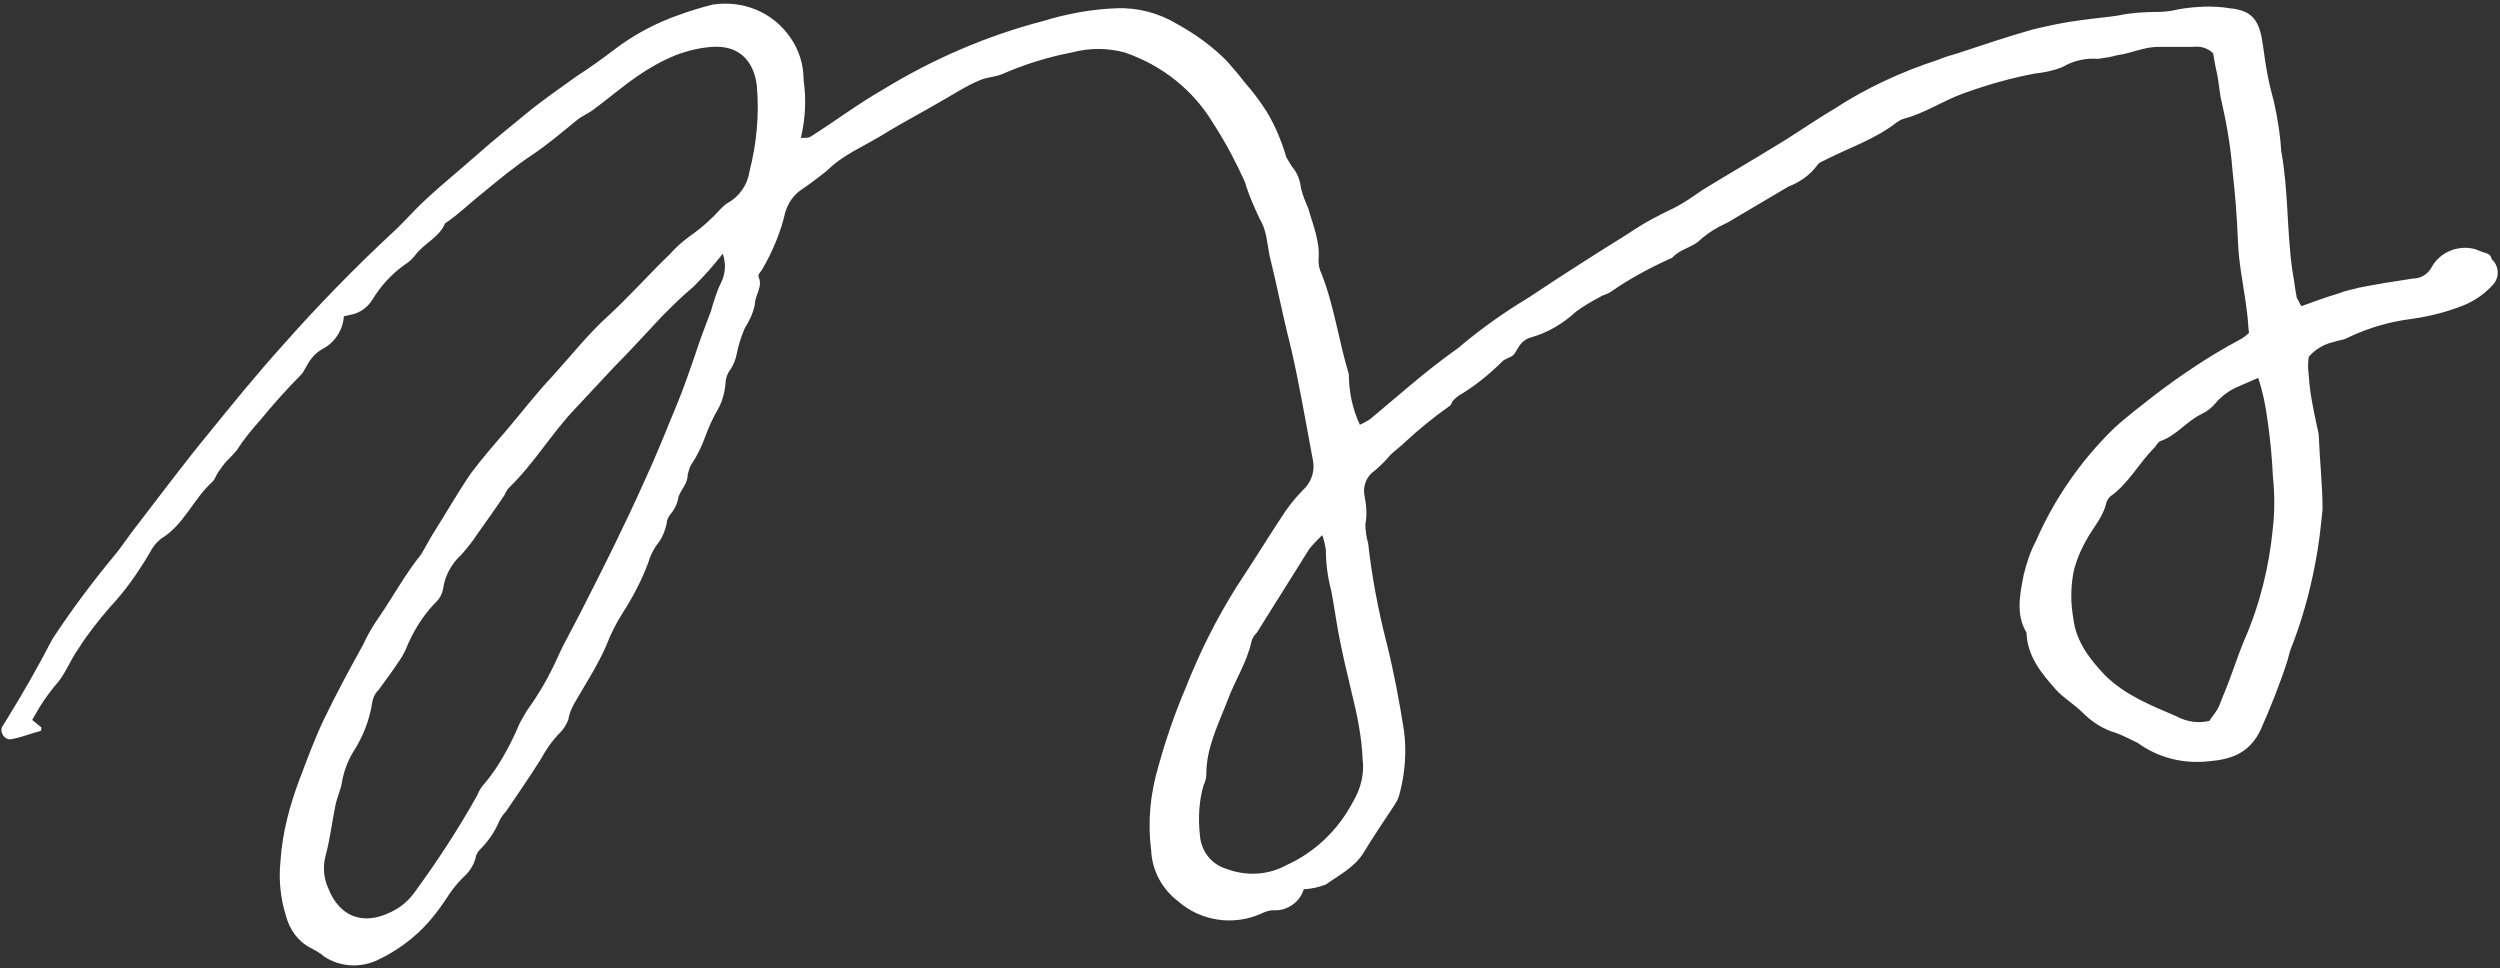 <?xml version="1.0" encoding="UTF-8" standalone="no"?><svg xmlns="http://www.w3.org/2000/svg" xmlns:xlink="http://www.w3.org/1999/xlink" fill="#ffffff" height="105.3" preserveAspectRatio="xMidYMid meet" version="1" viewBox="-0.2 -0.4 271.9 105.3" width="271.9" zoomAndPan="magnify"><rect x="-0.2" y="-0.4" width="271.9" height="105.3" fill="#333333" stroke="none"/><g id="change1_1"><path d="M270.1,27.1c-0.4-0.1-0.8-0.3-1.1-0.4c-1.8-0.5-3.8,0.3-4.7,1.9c-0.4,0.8-1.2,1.3-2.1,1.3c-2,0.3-3.9,0.6-5.9,1 c-0.7,0.2-1.4,0.3-2.1,0.6c-1.4,0.4-2.7,0.9-4.1,1.4c-0.2-0.3-0.3-0.6-0.5-0.9c-0.2-1-0.3-2-0.5-3.1c-0.6-4.3-0.4-8.6-1.2-12.9 c-0.1-1.8-0.4-3.6-0.8-5.4c-0.3-1.1-0.6-2.3-0.8-3.5c-0.2-1.1-0.3-2.2-0.5-3.3c-0.4-2.2-1.3-3.1-3.5-3.3c-1.8-0.3-3.7-0.2-5.5,0.1 c-0.8,0.2-1.6,0.3-2.4,0.3c-1.4,0-2.9,0.1-4.3,0.4c-1.3,0.2-2.7,0.3-4,0.5c-1.7,0.2-3.5,0.6-5.2,1c-2.8,0.8-5.5,1.7-8.2,2.6 c-0.7,0.2-1.4,0.4-2.1,0.7c-4,1.3-7.9,3.1-11.4,5.4c-2.2,1.3-4.3,2.8-6.5,4.1c-2.6,1.6-5.2,3.1-7.8,4.7c-1,0.7-2,1.4-3,1.9 c-1.7,0.8-3.4,1.7-5,2.8c-3.7,2.3-7.3,4.6-10.9,7c-2.5,1.5-4.9,3.2-7.2,5.1c-0.3,0.3-0.6,0.5-0.9,0.7c-3.2,2.3-6.1,4.9-9.1,7.4 c-0.3,0.2-0.7,0.4-1.1,0.6c-0.8-1.7-1.2-3.6-1.2-5.5c-1.1-3.6-1.6-7.5-3-11c-0.2-0.4-0.3-0.9-0.3-1.4c0.2-2-0.6-3.8-1.1-5.6 c-0.3-0.7-0.6-1.4-0.8-2.2c-0.1-0.9-0.4-1.7-1-2.4c-0.2-0.3-0.4-0.7-0.6-1c-0.5-1.7-1.2-3.4-2.1-4.9c-0.7-1.1-1.5-2.2-2.4-3.2 c-0.6-0.8-1.3-1.6-2-2.4c-1.6-1.6-3.4-2.9-5.4-4c-2-1.2-4.3-1.8-6.6-1.7c-2.7,0.1-5.4,0.6-8,1.4c-6.1,1.6-11.9,4.1-17.3,7.4 c-2.8,1.6-5.3,3.5-8,5.2c-0.2,0.1-0.5,0.1-1,0.1c0.5-2.1,0.6-4.2,0.3-6.3c0-1.7-0.5-3.3-1.5-4.7c-1.9-2.7-5.1-4-8.4-3.5 c-1.2,0.3-2.5,0.7-3.6,1.1c-2.6,0.9-5,2.2-7.1,3.8c-1.3,1-2.7,2-4.1,2.9c-1.8,1.3-3.7,2.6-5.4,4s-3.7,3-5.5,4.6s-3.8,3.2-5.6,4.9 c-1.2,1.1-2.2,2.3-3.4,3.4c-4.2,3.9-8.2,8-12,12.3c-2.8,3.1-5.4,6.3-8,9.5c-2.8,3.4-5.4,6.9-8.1,10.4c-0.7,0.9-1.3,1.8-2,2.7 c-2.5,3-4.9,6.2-7,9.4C4,72,2.3,75,0.5,77.9c-0.2,0.3-0.3,0.5-0.5,0.8c-0.2,0.6,0.3,1.4,1,1.3c1.1-0.2,2.1-0.6,3.2-0.9 c0.1,0,0.1-0.3,0.1-0.4c-0.3-0.2-0.6-0.5-1-0.8c0.4-0.7,0.8-1.4,1.2-2s1-1.4,1.6-2.1c0.9-1.1,1.4-2.5,2.2-3.6c1-1.6,2.2-3.1,3.4-4.5 c1.7-1.8,3.1-3.8,4.4-6c0.3-0.6,0.7-1.1,1.2-1.5c2.5-1.5,3.5-4.3,5.6-6.2c0.3-0.3,0.4-0.7,0.6-1c0.3-0.4,0.6-0.9,1-1.3 c0.4-0.4,0.8-0.8,1.1-1.2c0.7-1.1,1.6-2.2,2.5-3.2c1.4-1.7,2.9-3.4,4.5-5c0.2-0.2,0.3-0.5,0.5-0.8c0.4-0.8,1-1.5,1.7-1.9 c1.4-0.7,2.3-2.1,2.4-3.6l0.9-0.2c0.9-0.2,1.7-0.8,2.2-1.6c0.9-1.5,2.1-2.8,3.5-3.8c0.5-0.3,0.9-0.7,1.2-1.1c1-1.3,2.6-1.9,3.2-3.4 c1.5-1,2.8-2.3,4.2-3.4c1.7-1.4,3.4-2.8,5.2-4s3.3-2.5,4.9-3.8c0.6-0.5,1.4-0.8,2-1.3c1.5-1.1,3-2.4,4.6-3.5 c1.3-0.9,2.7-1.7,4.2-2.3c1.3-0.5,2.6-0.8,3.9-0.9c2.8-0.2,4.5,1.3,4.9,4.1c0.3,3.2,0,6.4-0.8,9.5c-0.2,1.4-1.1,2.7-2.4,3.4 c-0.3,0.2-0.5,0.4-0.7,0.6c-1,1.1-2.1,2.1-3.4,3c-0.8,0.6-1.5,1.2-2.1,1.9c-2.3,2.2-4.4,4.6-6.8,6.8c-2.2,2-4,4.3-6,6.5 c-1.8,1.9-3.4,4-5.1,6c-1.3,1.5-2.6,3-3.8,4.6c-1.5,2.2-2.8,4.5-4.2,6.7c-0.4,0.7-0.8,1.4-1.2,2.1c-1.7,2.1-3,4.5-4.5,6.7 c-0.7,1-1.3,2-1.8,3.1c-1.5,2.7-3,5.5-4.3,8.2c-1,2.1-1.8,4.3-2.6,6.4c-1.1,2.9-1.9,5.9-2.1,9c-0.2,2,0,4,0.6,5.9 c0.4,1.5,1.3,2.8,2.7,3.5c0.5,0.3,1,0.5,1.4,0.9c1.8,1.2,4,1.3,5.9,0.4c2.1-1,4-2.4,5.5-4.1c0.7-0.8,1.3-1.6,1.9-2.5 c0.5-0.8,1.1-1.6,1.8-2.3c0.8-0.7,1.3-1.5,1.5-2.5c0.1-0.2,0.2-0.4,0.4-0.6c0.9-0.9,1.6-1.9,2.1-3.1c0.2-0.4,0.4-0.7,0.7-1 c1.3-1.9,2.6-3.8,3.8-5.7c0.6-1.1,1.3-2.1,2.1-2.9c0.4-0.4,0.7-0.9,0.9-1.4c0.2-1.3,1-2.3,1.6-3.4c0.9-1.5,1.8-3,2.5-4.6 c0.5-1.3,1.1-2.5,1.8-3.6c1.1-1.7,2.1-3.6,2.8-5.5c0.2-0.7,0.5-1.3,0.9-1.9c0.6-0.7,0.9-1.5,1.1-2.3c0-0.3,0.1-0.6,0.3-0.9 c0.5-0.6,0.9-1.3,1-2.1c0.3-0.8,1-1.4,1-2.4c0.1-0.4,0.2-0.8,0.4-1.1c0.6-0.9,1.1-1.9,1.5-3c0.4-1.1,0.9-2.2,1.5-3.2 c0.4-0.8,0.6-1.6,0.7-2.5c0-0.6,0.2-1.2,0.6-1.7c0.3-0.5,0.5-1,0.6-1.5c0.2-1,0.5-2,0.9-2.9c0.5-0.8,0.9-1.6,1.1-2.6 c0-1,0.9-1.9,0.4-3c-0.1-0.2,0.2-0.5,0.4-0.8c1.1-1.9,2-4,2.5-6.2c0.3-1,0.9-1.9,1.8-2.5c0.9-0.6,1.8-1.3,2.7-2 c1.8-1.8,4.1-2.7,6.2-4s4.6-2.6,6.8-3.9c1.2-0.7,2.3-1.4,3.5-1.9c0.8-0.4,1.7-0.4,2.5-0.7c2.5-1.1,5.1-1.9,7.7-2.4 c1.9-0.5,3.8-0.5,5.7,0c4.1,1.4,7.5,4.1,9.7,7.8c1.3,2,2.4,4.1,3.4,6.3c0.4,1.4,1,2.7,1.6,4c0.8,1.3,0.8,2.7,1.1,4.1 c0.8,3.2,1.4,6.4,2.2,9.5c1,4.2,1.7,8.5,2.5,12.7c0.2,1-0.1,2.1-0.8,2.9c-0.8,0.8-1.5,1.6-2.2,2.6c-1.8,2.7-3.5,5.5-5.3,8.2 c-2.2,3.5-4,7.1-5.5,10.9c-1.2,2.8-2.2,5.7-3,8.6c-0.9,3-1.2,6.1-0.8,9.2c0.1,2.2,1.2,4.2,2.9,5.5c2.5,2.2,6,2.7,9,1.4 c0.4-0.2,0.9-0.4,1.4-0.4c1.5,0.1,2.9-0.9,3.3-2.3c0.8,0,1.6-0.2,2.4-0.5c1.4-1,3-1.8,4-3.3c1.1-1.8,2.3-3.6,3.5-5.4 c0.2-0.3,0.4-0.7,0.5-1.1c0.6-2.2,0.8-4.6,0.5-6.9c-0.5-3.2-1.1-6.4-1.9-9.6c-0.9-3.5-1.6-7.2-2-10.8c-0.2-0.7-0.3-1.4-0.3-2.1 c0.2-1,0.1-2.1-0.1-3.1c-0.2-1,0.2-2.1,1.1-2.7c0.6-0.5,1.2-1.1,1.7-1.7c0.5-0.5,1.1-0.9,1.6-1.4c1.5-1.4,3.1-2.7,4.8-3.9 c0.2-0.1,0.3-0.4,0.4-0.6c0.2-0.2,0.4-0.4,0.7-0.6c1.7-1,3.3-2.3,4.7-3.7c0.3-0.3,0.9-0.4,1.2-0.7s0.5-0.9,0.9-1.3 c0.3-0.3,0.6-0.5,1-0.6c1.8-0.5,3.5-1.5,4.9-2.8c0.8-0.6,1.7-1.1,2.6-1.6c0.3-0.2,0.8-0.3,1.1-0.5c2-1.4,4.2-2.6,6.4-3.6 c0.2-0.1,0.3-0.1,0.4-0.2c0.8-0.9,2.2-1.1,3-1.9c0.9-0.8,1.9-1.4,3-1.9c2.2-1.3,4.4-2.6,6.6-3.9c1.3-0.5,2.4-1.3,3.2-2.4 c0.2-0.3,0.7-0.4,1-0.6c2.6-1.3,5.3-2.2,7.6-4c0.3-0.2,0.5-0.3,0.8-0.4c2.3-0.6,4.3-2,6.6-2.8c2.5-0.9,5-1.6,7.6-2.1 c1-0.1,2-0.3,3-0.7c1.2-0.7,2.5-1,3.9-0.9c0.7-0.1,1.4-0.2,2.1-0.4c1.5-0.2,2.9-0.9,4.4-0.9h3.8c0.8-0.1,1.6,0.1,2.2,0.7 c0.1,0.7,0.3,1.7,0.5,2.6c0.1,0.7,0.2,1.4,0.3,2.1c0.6,2.6,1.1,5.3,1.3,8c0.3,2.6,0.5,5.2,0.6,7.8s0.7,5.2,1,7.8 c0.1,0.7,0.1,1.4,0.2,2.1c-0.3,0.3-0.7,0.6-1.1,0.8c-3.2,1.7-6.3,3.8-9.2,6c-1.5,1.2-3,2.3-4.4,3.6c-3.6,3.5-6.5,7.7-8.5,12.3 c-0.6,1.1-1,2.4-1.3,3.6c-0.4,2.1-0.9,4.3,0.3,6.3c0.1,2.6,1.6,4.4,3.2,6.2c0.8,0.9,2,1.6,2.9,2.5c1,1,2.2,1.8,3.6,2.2 c0.8,0.3,1.6,0.7,2.4,1.1c2.2,1.6,4.9,2.3,7.7,2c2.5-0.2,4.5-0.9,5.7-3.5c1.1-2.5,2.1-5,2.9-7.5c0.1-0.4,0.2-0.8,0.3-1.1 c1.2-3,2.1-6.2,2.7-9.4c0.4-2,0.6-3.9,0.8-5.9c0-2.6-0.3-5.2-0.4-7.8c0-0.4-0.1-0.8-0.2-1.2c-0.4-1.9-0.8-3.7-0.9-5.6 c-0.1-0.7-0.1-1.3,0-2c0.7-0.8,1.7-1.4,2.7-1.6c0.5-0.2,1.1-0.2,1.6-0.5c2.1-1,4.4-1.7,6.8-2c2.1-0.3,4.1-0.8,6-1.6 c1.1-0.5,2.1-1.2,2.9-2.1c0.8-0.8,0.7-2.1-0.1-2.8C270.7,27.3,270.4,27.2,270.1,27.1z M78.2,30.4c-0.5,1-0.8,2.1-1.1,3.1 c-0.6,1.6-1.2,3.1-1.7,4.7c-0.6,1.7-1.2,3.5-1.9,5.2c-1.2,2.9-2.3,5.7-3.6,8.5c-2.1,4.7-4.4,9.3-6.8,14c-0.9,1.8-1.9,3.5-2.7,5.3 c-0.9,2-2,3.9-3.3,5.7c-0.4,0.7-0.8,1.3-1.1,2.1c-0.9,2-2,4-3.4,5.7c-0.4,0.4-0.7,0.9-0.9,1.4c-2,3.6-4.3,7.1-6.7,10.4 c-0.7,1-1.6,1.8-2.7,2.3c-3,1.5-5.6,0.5-6.8-2.6c-0.5-1.1-0.6-2.3-0.3-3.5c0.5-1.8,0.7-3.7,1.1-5.6c0.2-0.9,0.6-1.7,0.7-2.5 c0.2-1.1,0.6-2.2,1.2-3.2c1.1-1.7,1.8-3.5,2.1-5.5c0.1-0.5,0.3-0.9,0.7-1.3c0.7-1,1.5-2,2.2-3.1c0.3-0.4,0.5-0.8,0.7-1.2 c0.8-2,1.9-3.8,3.4-5.3c0.4-0.4,0.6-0.9,0.7-1.4c0.2-1.4,0.9-2.7,2-3.7c0.6-0.7,1.2-1.4,1.7-2.2c1-1.4,2-2.8,3-4.3 c0.1-0.3,0.3-0.6,0.5-0.8c2.7-2.6,4.6-5.9,7.2-8.6c1.4-1.5,2.8-3,4.2-4.5c1.8-1.8,3.5-3.7,5.2-5.5c1.1-1.1,2.2-2.2,3.4-3.2 c1.1-1.1,2.2-2.3,3.2-3.6C78.8,28.3,78.7,29.4,78.2,30.4z M146.9,86.9c-1.6,3-4.1,5.4-7.2,6.8c-2,1.1-4.4,1.2-6.5,0.4 c-1.7-0.5-2.8-2-2.9-3.7c-0.2-1.8-0.1-3.7,0.4-5.4c0.2-0.4,0.3-0.8,0.3-1.2c0-2.9,1.3-5.4,2.3-8c0.8-2.2,2.1-4.1,2.6-6.4 c0.1-0.4,0.3-0.7,0.6-1c1.9-3,3.8-6.1,5.7-9.1c0.4-0.5,0.9-1,1.4-1.5c0.2,0.5,0.3,1,0.4,1.6c0,1.5,0.2,3,0.6,4.5 c0.3,1.6,0.5,3.1,0.8,4.7c0.4,2.1,0.9,4.2,1.4,6.3c0.6,2.4,1.1,4.8,1.2,7.3C148.2,83.8,147.8,85.4,146.9,86.9z M247,57 c-0.4,4.2-1.4,8.3-3.1,12.2c-0.8,1.9-1.4,3.9-2.2,5.8c-0.2,0.5-0.4,1-0.6,1.5c-0.3,0.6-0.7,1-1,1.5c-1.2,0.3-2.5,0.1-3.6-0.5 c-2.8-1.2-5.6-2.3-7.8-4.5c-1.6-1.7-3.1-3.6-3.4-6.1c-0.3-1.7-0.3-3.3,0-5c0.3-1.4,0.9-2.7,1.6-3.9c0.7-1.2,1.7-2.3,2-3.8 c0.1-0.2,0.2-0.4,0.4-0.6c2-1.4,3.1-3.6,4.8-5.3c0.2-0.2,0.4-0.6,0.6-0.7c1.8-0.6,2.9-2.2,4.6-3c0.6-0.3,1.1-0.7,1.5-1.2 c0.6-0.7,1.4-1.3,2.3-1.7c0.7-0.3,1.4-0.6,2.3-1c0.5,1.5,0.8,3,1,4.5c0.3,2,0.5,4.1,0.6,6.2C247.2,53.4,247.2,55.2,247,57z" fill="inherit"/></g></svg>